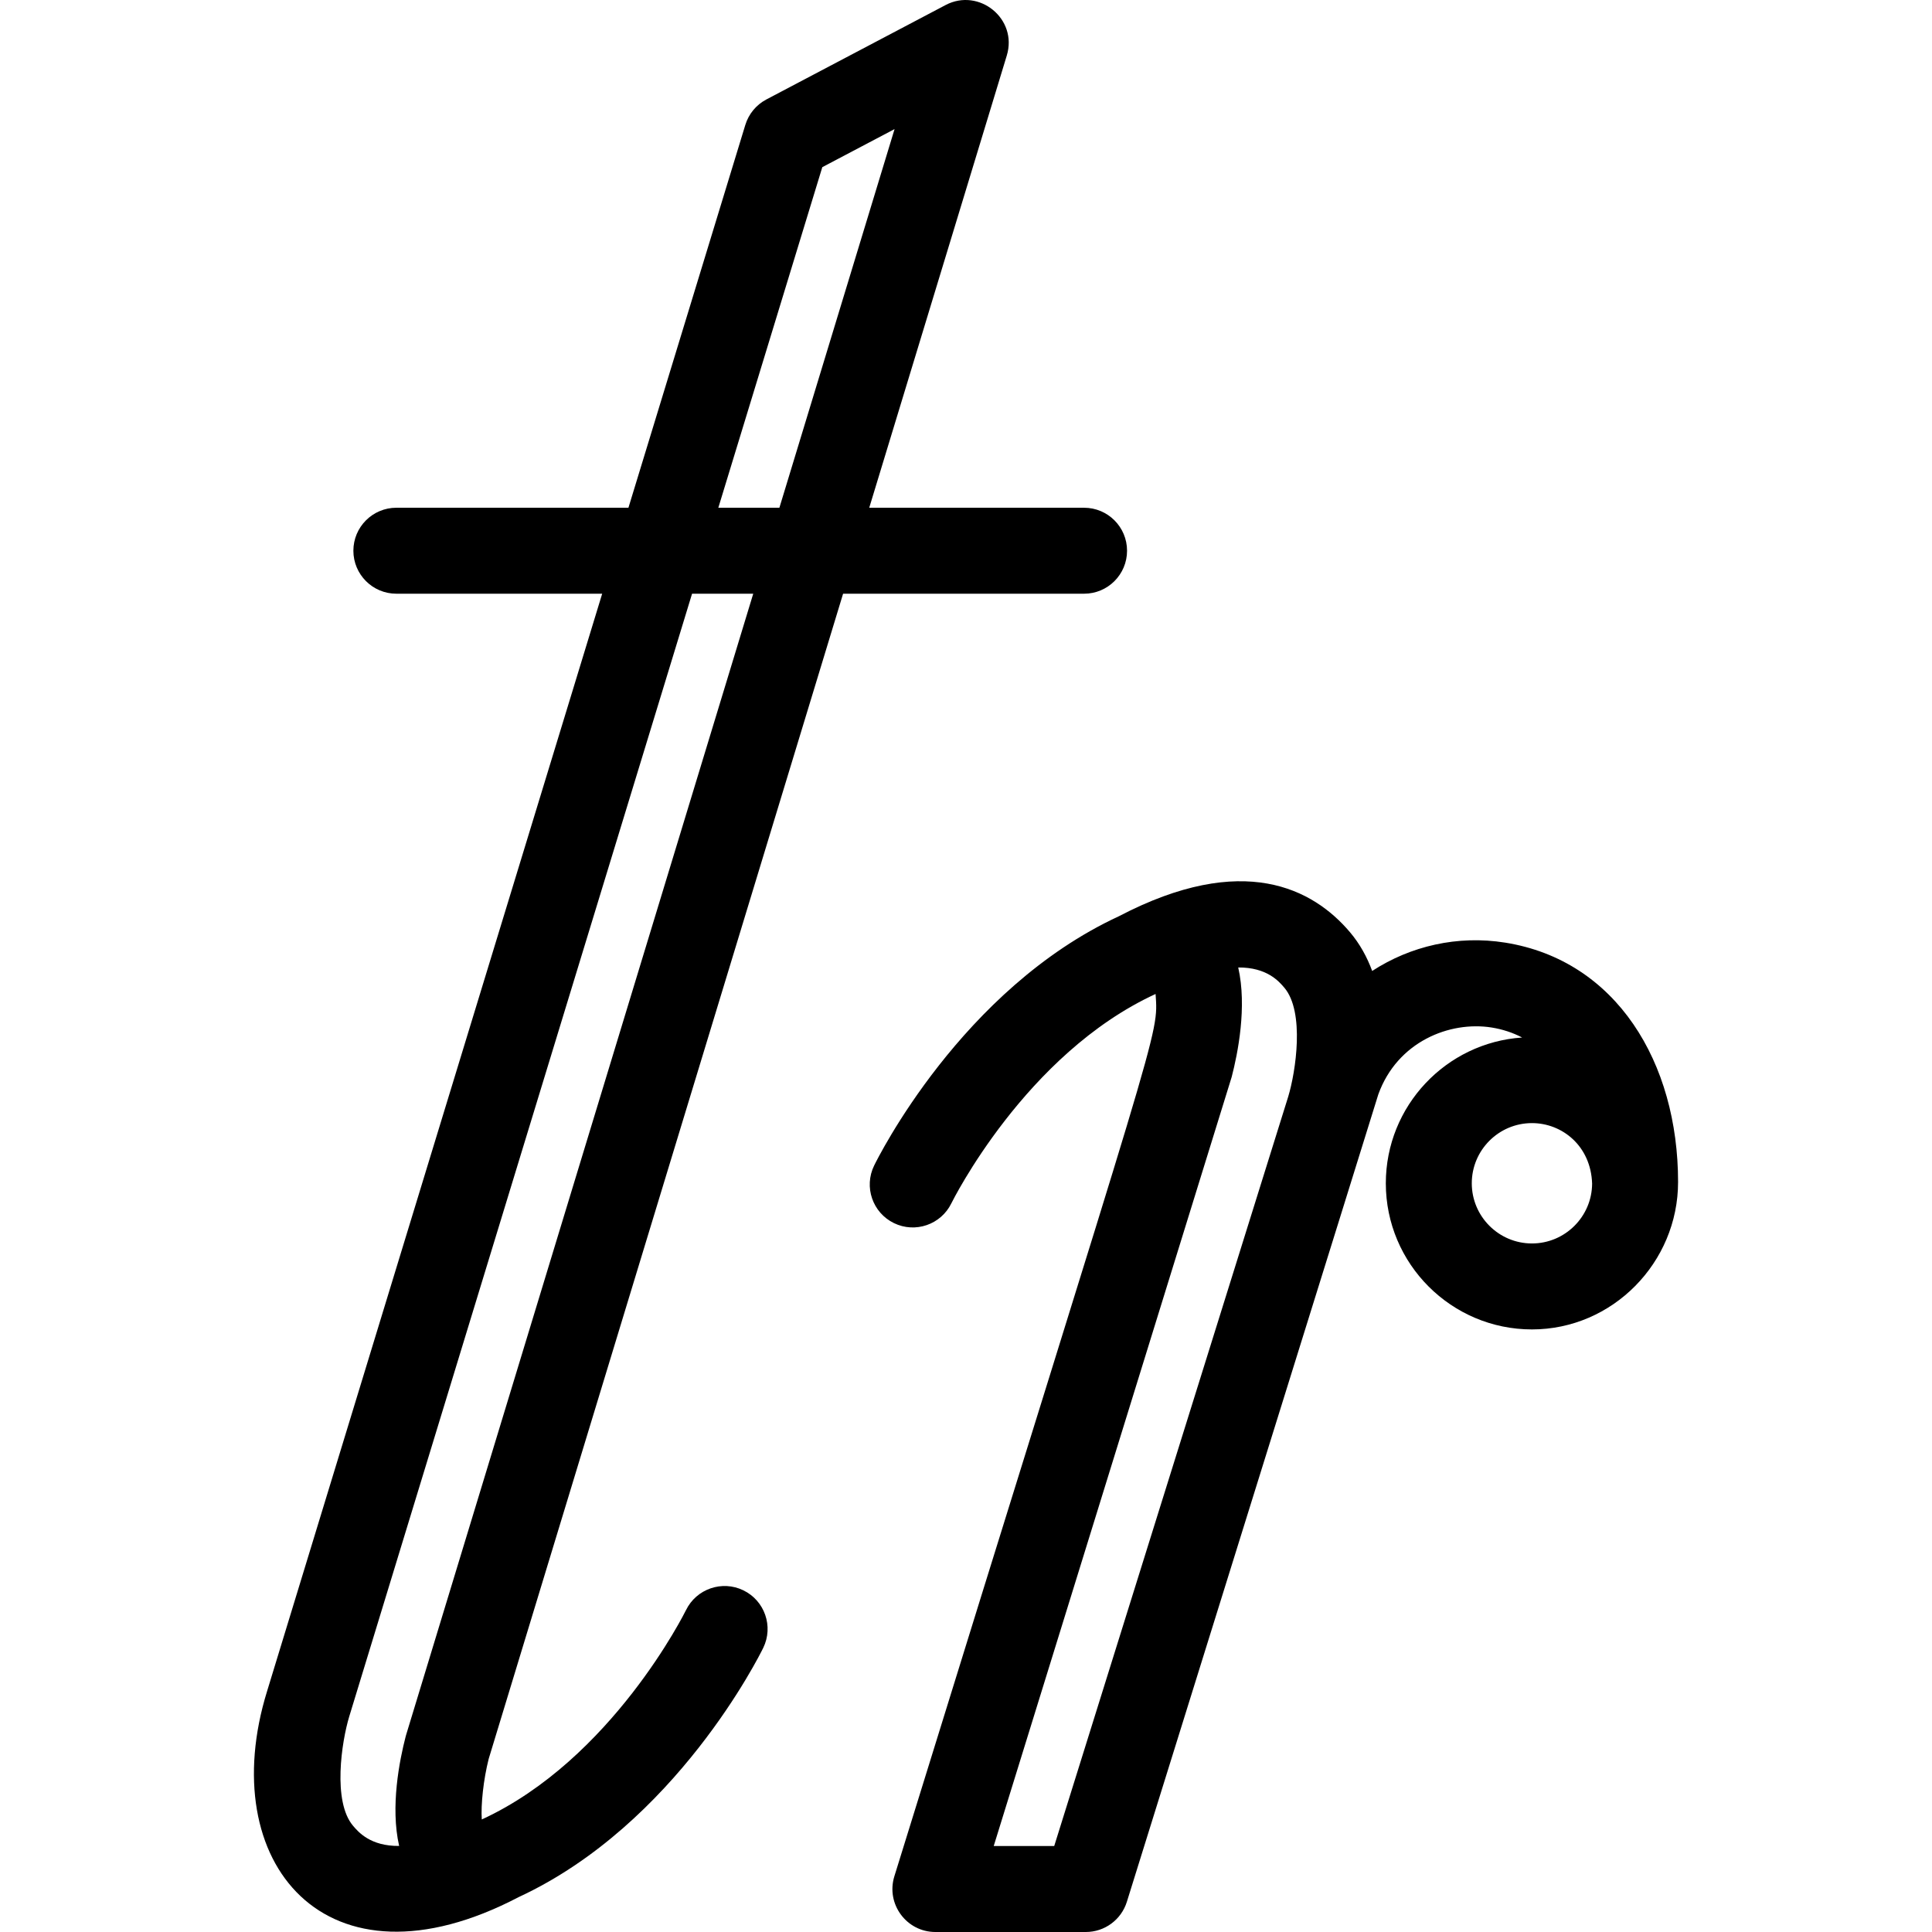 <?xml version="1.0" encoding="iso-8859-1"?>
<!-- Uploaded to: SVG Repo, www.svgrepo.com, Generator: SVG Repo Mixer Tools -->
<!DOCTYPE svg PUBLIC "-//W3C//DTD SVG 1.1//EN" "http://www.w3.org/Graphics/SVG/1.1/DTD/svg11.dtd">
<svg fill="#000000" height="800px" width="800px" version="1.1" id="Capa_1" xmlns="http://www.w3.org/2000/svg" xmlns:xlink="http://www.w3.org/1999/xlink" 
	 viewBox="0 0 449.491 449.491" xml:space="preserve">
<g id="XMLID_1602_">
	<path id="XMLID_1605_" d="M172.966,370.007c-4.964-2.42-10.95-0.355-13.37,4.608c-0.169,0.346-17.209,34.749-47.508,48.696
		c-0.229-3.47,0.38-9.243,1.604-14.088l82.458-271.093h56.065c5.522,0,10-4.478,10-10c0-5.522-4.478-10-10-10h-49.981l32-105.204
		c2.605-8.582-6.474-15.84-14.229-11.758l-41.699,21.967c-2.359,1.243-4.124,3.377-4.903,5.928l-27.195,89.067H92.215
		c-5.522,0-10,4.478-10,10c0,5.522,4.478,10,10,10h47.886L62.138,393.468c-12.314,39.768,13.591,71.434,58.553,47.893
		c36.556-16.962,56.068-56.311,56.883-57.983C179.994,378.413,177.931,372.427,172.966,370.007z M191.315,38.889l16.811-8.855
		l-26.797,88.098h-14.209L191.315,38.889z M82.129,424.767c-4.782-5.637-2.657-19.554-0.874-25.423l79.758-261.214h14.232
		L94.49,403.621c-0.04,0.131-0.077,0.263-0.111,0.395c-1.421,5.468-3.598,16.323-1.515,25.454
		C86.19,429.539,83.382,426.244,82.129,424.767z"/>
	<path id="XMLID_1609_" d="M390.414,274.999c0-27.78-14.338-51.566-40.229-55.692c-11.096-1.771-22.045,0.803-30.939,6.592
		c-1.183-3.215-2.854-6.292-5.184-9.039c-8.526-10.05-24.766-18.827-53.724-3.702c-36.619,16.938-56.156,56.357-56.972,58.031
		c-2.42,4.965-0.356,10.95,4.608,13.37c4.962,2.42,10.95,0.356,13.37-4.608c0.169-0.346,17.208-34.749,47.507-48.695
		c0.67,10.109,1.656,3.554-60.774,205.28c-1.99,6.428,2.823,12.956,9.553,12.956h34.992c4.375,0,8.241-2.844,9.546-7.02
		c53.678-172.207,58.356-187.443,58.505-187.856c4.422-12.268,16.6-17.111,26.363-15.559c2.547,0.406,4.917,1.193,7.098,2.326
		c-17.686,1.18-31.715,15.935-31.715,33.915c0,18.748,15.252,34,34,34S390.414,293.754,390.414,274.999z M245.269,429.491h-14.076
		c0.109-0.351,55.276-178.586,55.369-178.941c1.421-5.469,3.603-16.328,1.518-25.46c6.675-0.051,9.479,3.232,10.732,4.709
		c4.782,5.637,2.656,19.554,0.893,25.362L245.269,429.491z M356.419,289.297c-7.72,0-14-6.28-14-14s6.28-14,14-14
		c6.999,0,13.708,5.28,13.996,14.083C370.369,283.061,364.11,289.297,356.419,289.297z"/>
</g>
</svg>